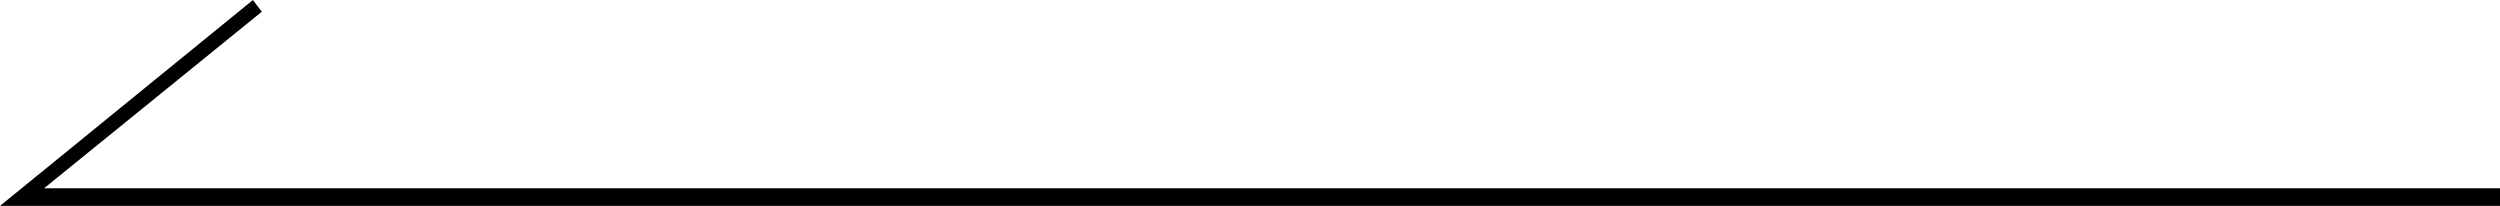 <?xml version="1.0" encoding="utf-8"?>
<!-- Generator: Adobe Illustrator 26.1.0, SVG Export Plug-In . SVG Version: 6.00 Build 0)  -->
<svg version="1.1" id="レイヤー_1" xmlns="http://www.w3.org/2000/svg" xmlns:xlink="http://www.w3.org/1999/xlink" x="0px"
	 y="0px" viewBox="0 0 85 7" style="enable-background:new 0 0 85 7;" xml:space="preserve">
<polygon points="85,7 0,7 8.6,0 8.9,0.4 1.5,6.4 85,6.4 "/>
</svg>

